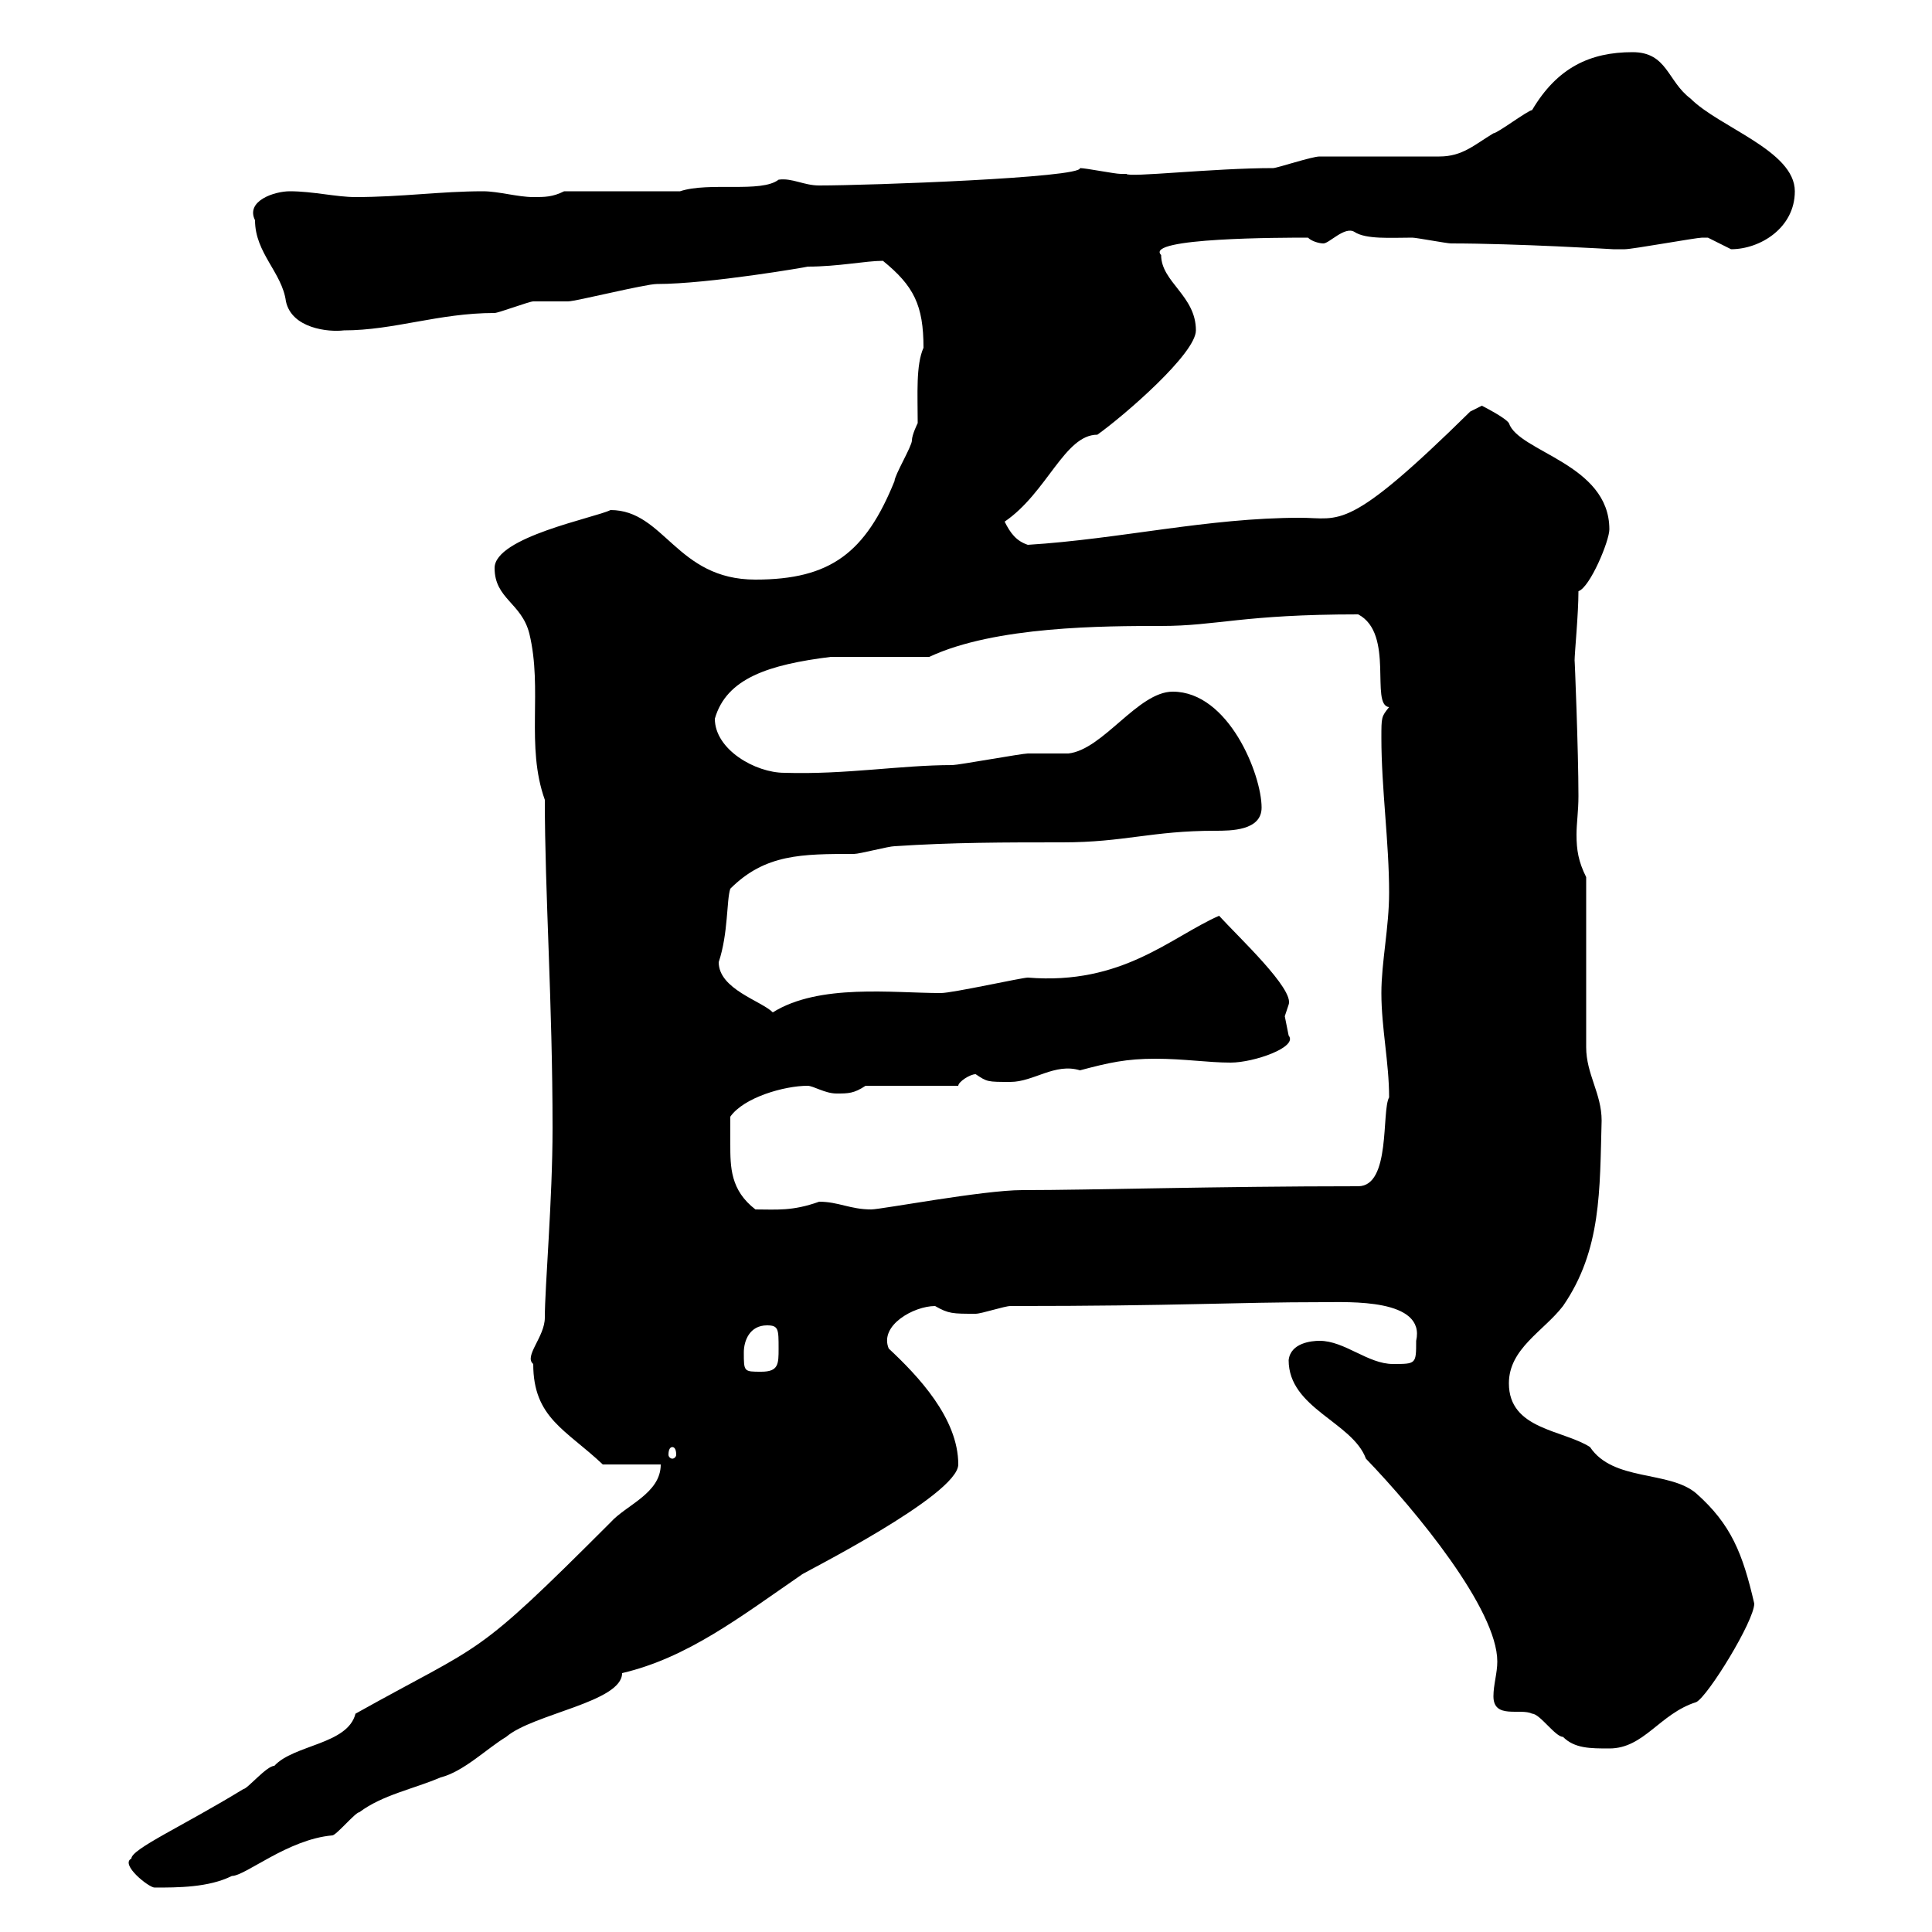 <svg xmlns="http://www.w3.org/2000/svg" xmlns:xlink="http://www.w3.org/1999/xlink" width="300" height="300"><path d="M20.40 288.60C18.60 289.50 23.10 293.10 24 293.10C27.60 293.10 32.40 293.10 36 291.30C38.10 291.30 44.70 285.60 51.60 285C52.20 285 55.20 281.40 55.80 281.40C59.40 278.70 64.20 277.80 68.40 276C72 275.10 75.60 271.50 78.60 269.70C82.80 266.10 96.60 264.30 96.60 259.80C106.80 257.40 114.90 251.10 124.50 244.50C124.20 244.50 148.80 232.20 148.80 227.40C148.80 220.20 142.50 213.60 138 209.40C136.50 205.80 141.90 202.80 145.20 202.80C147.30 204 147.90 204 151.50 204C152.40 204 156 202.80 156.90 202.80C183.30 202.80 191.40 202.20 205.50 202.20C209.40 202.20 221.40 201.60 219.90 208.20C219.90 211.80 219.90 211.80 216.30 211.80C212.40 211.80 208.80 208.20 204.90 208.20C203.70 208.20 200.40 208.50 200.10 211.20C200.10 218.70 210 220.80 212.10 226.50C219.90 234.60 232.50 249.90 232.50 258C232.50 259.80 231.90 261.60 231.90 263.40C231.90 267 236.10 265.20 237.90 266.10C239.10 266.10 241.50 269.70 242.70 269.70C244.50 271.50 246.90 271.50 249.90 271.50C255.30 271.50 257.70 266.10 263.40 264.30C265.20 263.40 272.40 251.70 272.40 249C270.60 241.20 268.80 236.70 263.40 231.90C259.20 228.30 250.50 230.10 246.90 224.70C242.70 222 234.30 222 234.30 214.80C234.30 209.40 239.70 206.70 242.70 202.80C248.70 194.10 248.40 184.80 248.70 174C248.70 169.80 246.30 166.80 246.30 162.60L246.30 136.20C245.10 133.80 244.80 132 244.80 129.60C244.80 127.80 245.10 126 245.10 123.60C245.10 116.70 244.50 101.70 244.50 102.60C244.50 101.40 245.10 95.40 245.10 91.80C246.90 91.20 249.90 84 249.90 82.20C249.90 72 235.80 70.20 234.30 65.70C233.70 64.80 230.10 63 230.10 63L228.30 63.90C209.10 82.80 208.20 80.40 201.90 80.40C187.50 80.40 174 83.70 159.60 84.60C157.80 84 156.90 82.80 156 81C162.60 76.50 165.30 67.50 170.40 67.50C174.60 64.50 185.70 54.90 185.70 51.30C185.70 45.90 180.30 43.80 180.30 39.60C177.60 36.90 199.20 36.90 203.10 36.90C203.70 37.50 204.90 37.80 205.50 37.80C206.40 37.80 208.80 35.10 210.30 36C212.10 37.20 216 36.90 219.30 36.90C219.90 36.90 224.70 37.80 225.30 37.80C235.50 37.80 250.50 38.70 250.50 38.70C250.50 38.70 252.30 38.70 252.30 38.70C253.50 38.70 263.40 36.90 264.30 36.90C264.30 36.90 264.30 36.90 265.20 36.90C265.20 36.90 268.80 38.70 268.80 38.70C273.30 38.70 278.70 35.40 278.70 29.70C278.70 23.40 267 19.80 262.50 15.30C258.90 12.60 258.90 8.10 253.50 8.10C246.90 8.10 241.80 10.50 237.90 17.10C237.30 17.10 232.50 20.70 231.90 20.70C228.90 22.50 227.10 24.30 223.50 24.30C221.10 24.30 207.30 24.30 204.90 24.30C203.70 24.30 198.30 26.10 197.70 26.10C188.40 26.10 175.20 27.60 174.90 27C174.90 27 174 27 174 27C173.10 27 168.60 26.10 167.70 26.10C168 27.60 135 28.80 127.20 28.80C124.80 28.80 123 27.60 120.90 27.90C118.20 30 110.10 28.20 105.60 29.70L87.60 29.70C85.80 30.60 84.60 30.60 82.80 30.60C80.40 30.60 77.40 29.70 75 29.70C68.40 29.70 62.40 30.60 55.20 30.60C52.20 30.60 48.60 29.70 45 29.70C42.60 29.70 38.10 31.20 39.60 34.20C39.60 39.30 43.80 42.30 44.40 46.80C45.30 51 51 51.60 53.40 51.30C61.20 51.30 68.10 48.60 76.80 48.60C77.40 48.60 82.20 46.80 82.80 46.80C84 46.80 87.60 46.80 88.20 46.80C89.40 46.80 100.20 44.10 102 44.10C110.10 44.10 125.70 41.40 125.40 41.40C130.20 41.40 134.40 40.50 137.10 40.50C141.90 44.40 143.40 47.40 143.40 54C142.20 56.70 142.50 61.20 142.50 65.70C142.50 65.70 141.60 67.50 141.60 68.40C141.60 69.30 138.90 73.80 138.90 74.70C134.40 85.80 129 90 117.30 90C105 90 103.20 79.20 94.80 79.20C92.40 80.40 76.80 83.40 76.80 88.20C76.80 93 81 93.60 82.20 98.40C84.30 107.10 81.60 115.80 84.60 124.20C84.60 138.60 85.80 155.70 85.80 175.20C85.80 186.30 84.60 199.80 84.60 204.60C84.60 207.60 81.30 210.60 82.80 211.80C82.80 220.20 87.90 222 93.60 227.40L102.60 227.40C102.60 231.90 97.20 233.70 94.80 236.40C73.20 258 75.60 254.70 55.20 266.10C54 270.90 45.60 270.90 42.60 274.20C41.40 274.20 38.40 277.80 37.80 277.80C28.50 283.50 20.40 287.10 20.40 288.60ZM104.40 224.70C104.70 224.70 105 225 105 225.90C105 226.20 104.70 226.50 104.40 226.50C104.10 226.50 103.80 226.20 103.80 225.90C103.80 225 104.10 224.70 104.40 224.70ZM115.50 210C115.50 208.20 116.40 205.80 119.10 205.80C120.90 205.80 120.90 206.40 120.90 209.40C120.90 211.80 120.90 213 118.20 213C115.50 213 115.50 213 115.50 210ZM113.40 177.60C113.40 177 113.40 174 113.40 173.40C115.50 170.40 121.80 168.60 125.40 168.60C126.30 168.60 128.10 169.80 129.90 169.80C131.70 169.80 132.60 169.80 134.40 168.60L148.80 168.60C148.80 168 150.60 166.80 151.50 166.80C153.30 168 153.30 168 156.90 168C160.50 168 163.80 165 167.70 166.20C172.20 165 174.90 164.40 179.40 164.40C183.90 164.40 187.50 165 191.10 165C194.70 165 201.60 162.60 200.10 160.80C200.10 160.80 199.50 157.80 199.50 157.80C199.50 157.80 200.10 156 200.10 156C201 153.60 192.30 145.50 189.30 142.20C181.80 145.50 174.30 153 159.60 151.80C158.70 151.80 147.90 154.20 146.10 154.20C138.60 154.20 127.20 152.70 120 157.20C118.20 155.40 111.60 153.60 111.60 149.40C113.10 144.90 112.80 139.80 113.40 138C118.80 132.60 124.50 132.60 132.60 132.60C133.50 132.60 138 131.40 138.90 131.40C147.90 130.80 156 130.80 165 130.80C174.60 130.80 178.80 129 188.70 129C191.10 129 195.90 129 195.90 125.40C195.90 120.30 190.80 107.40 182.10 107.40C176.70 107.40 171.30 116.40 165.90 117C165 117 160.50 117 159.60 117C158.70 117 148.80 118.80 147.90 118.80C139.80 118.80 131.40 120.30 121.80 120C117.30 120 111 116.40 111 111.60C112.80 105.30 119.40 103.20 129 102L144.30 102C154.50 97.20 171.60 97.20 180.30 97.20C189 97.20 192.90 95.40 210.90 95.40C216.60 98.40 212.70 109.50 215.70 109.80C214.50 111.30 214.50 111.30 214.50 114.60C214.50 122.40 215.70 130.80 215.70 138.60C215.70 144 214.50 149.40 214.50 154.20C214.50 159.60 215.70 165 215.70 170.40C214.50 172.50 216 184.20 210.90 184.20C188.70 184.20 169.50 184.80 158.70 184.80C152.70 184.80 136.80 187.80 135.30 187.80C132 187.80 130.20 186.60 127.20 186.60C123 188.10 120.60 187.80 117.30 187.80C113.40 184.80 113.40 181.20 113.40 177.60Z"/></svg>